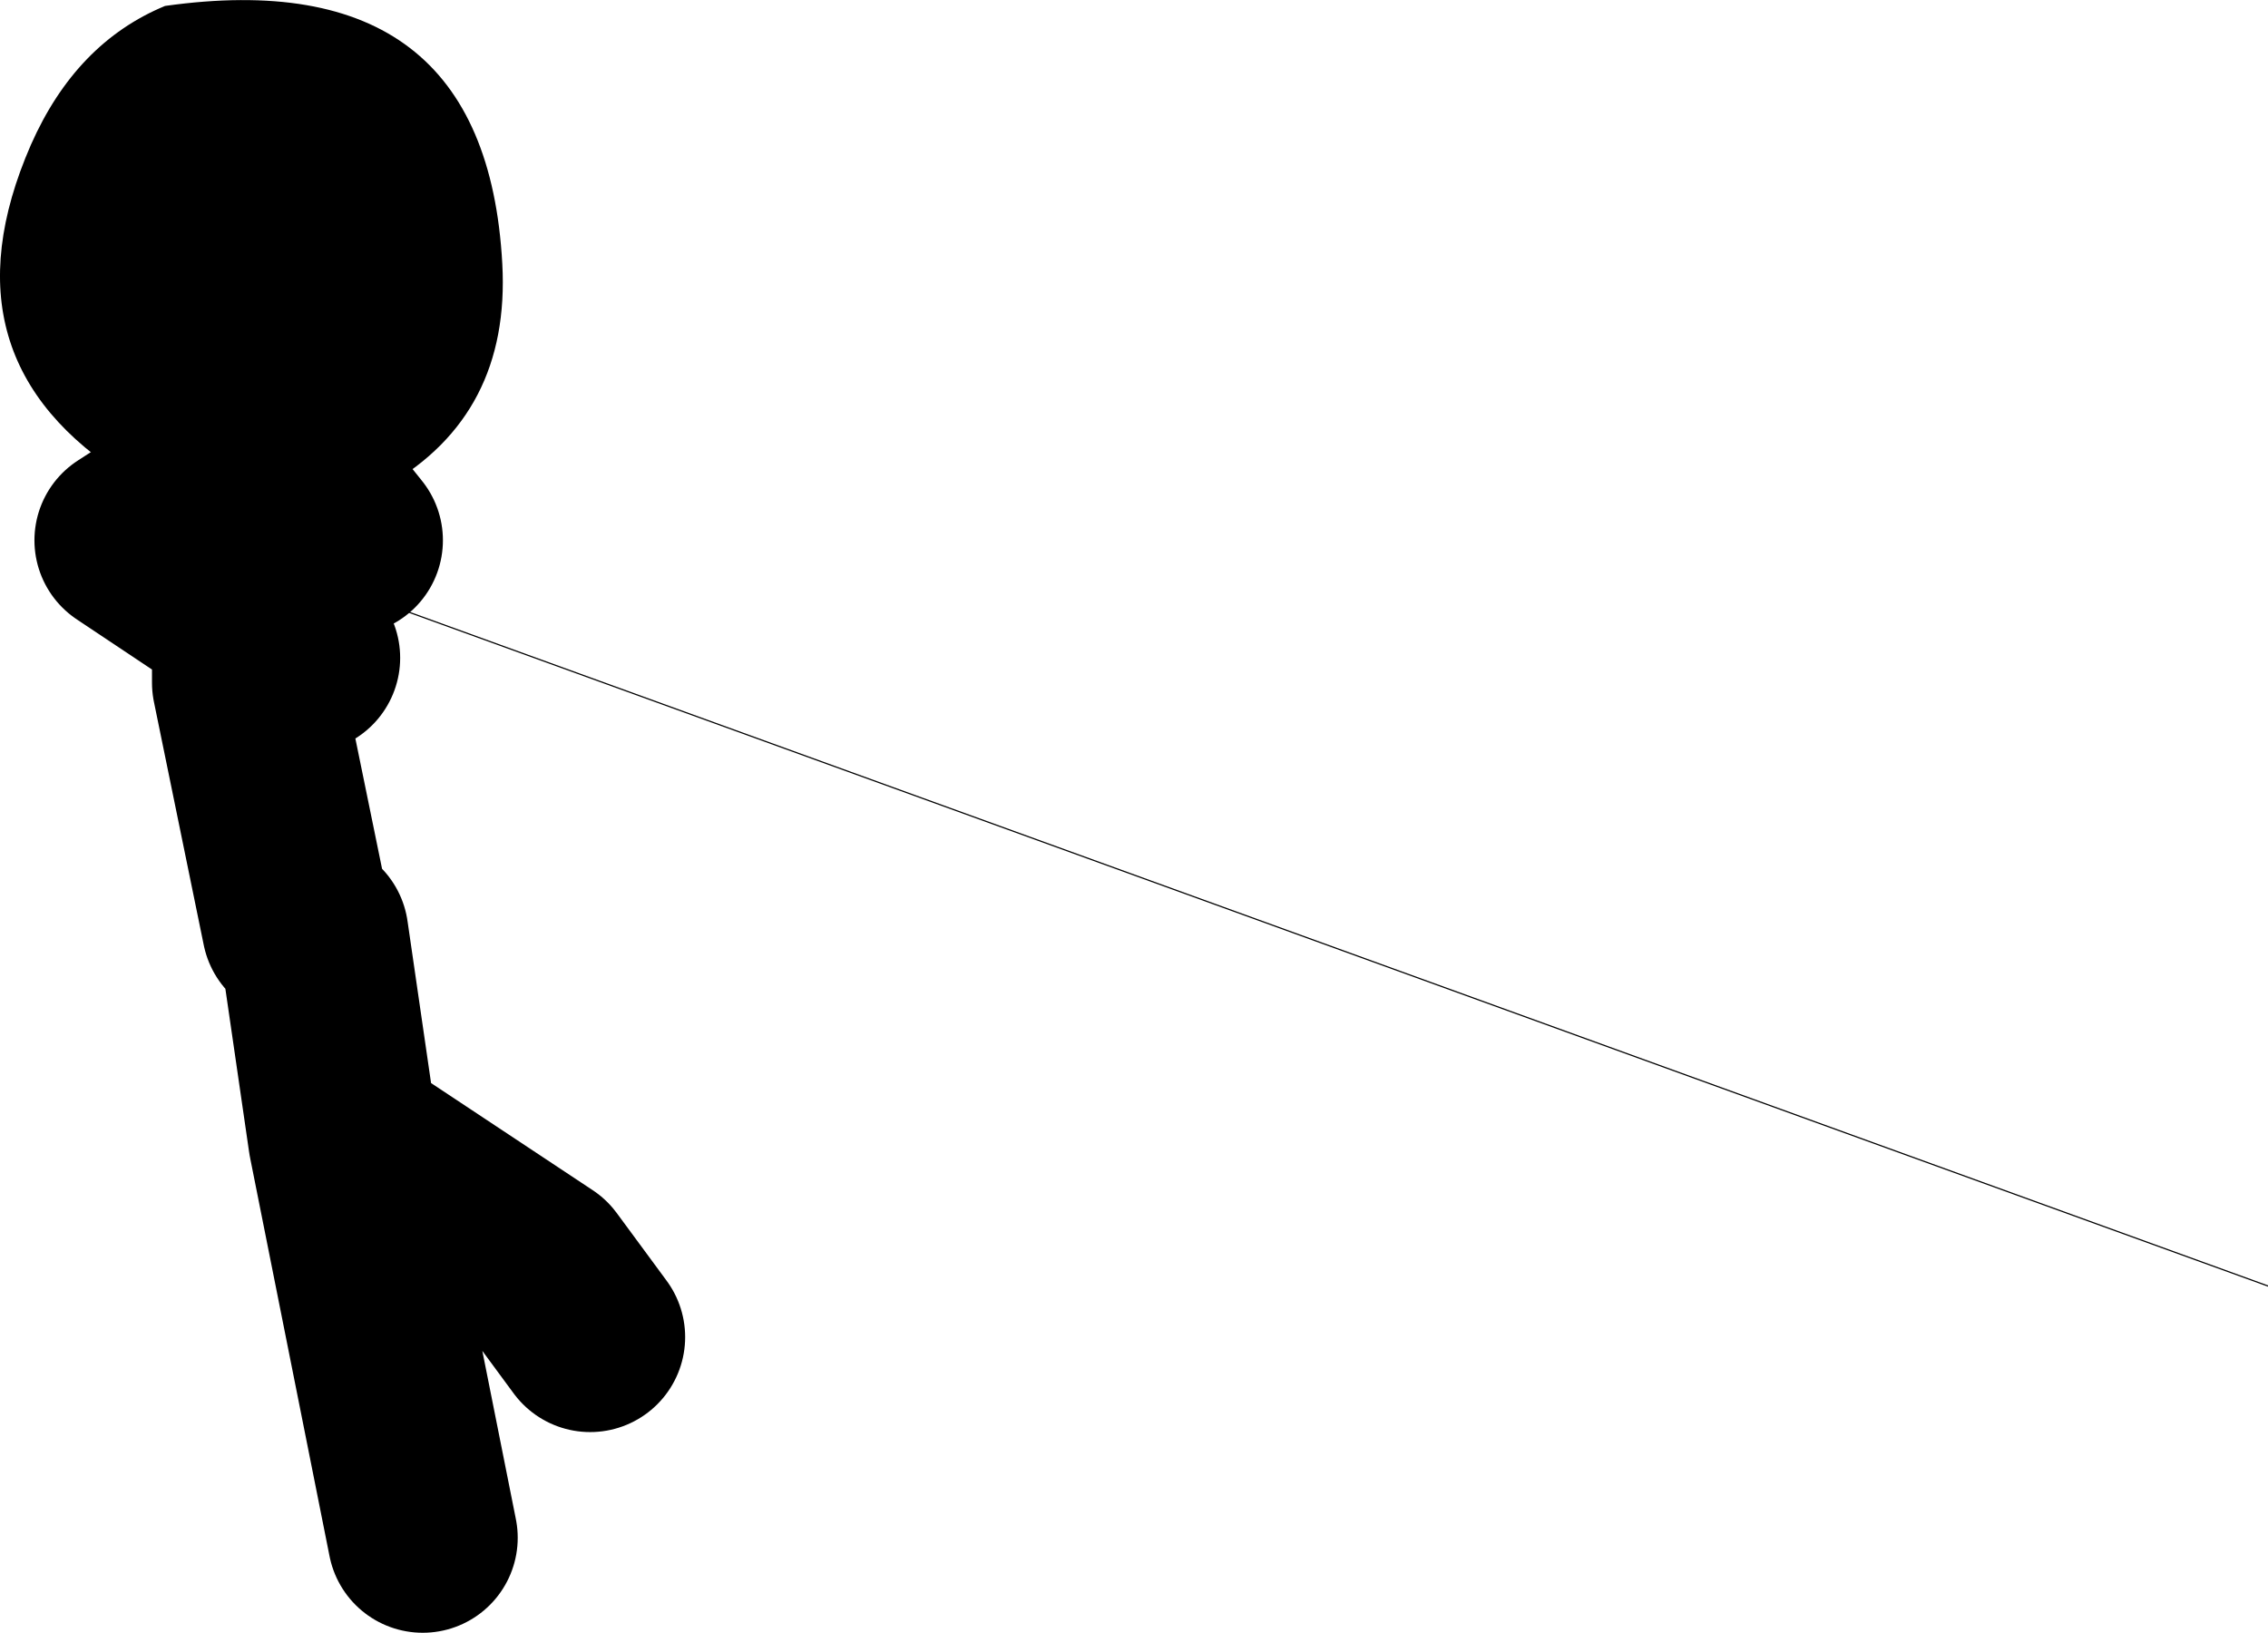 <?xml version="1.0" encoding="UTF-8" standalone="no"?>
<svg xmlns:xlink="http://www.w3.org/1999/xlink" height="68.75px" width="95.5px" xmlns="http://www.w3.org/2000/svg">
  <g transform="matrix(1.0, 0.0, 0.0, 1.0, 96.7, -23.05)">
    <path d="M-83.5 62.4 L-82.25 71.0 -73.95 76.5 -71.85 79.35 M-84.9 42.25 L-82.05 45.8 M-86.3 49.1 L-86.3 42.6 -91.25 45.8 -86.3 49.1 -83.85 50.75 M-84.2 62.05 L-86.3 51.8 -86.3 49.1 M-78.9 87.8 L-82.25 71.0" fill="none" stroke="#000000" stroke-linecap="round" stroke-linejoin="round" stroke-width="8.0"/>
    <path d="M-80.4 43.5 Q-85.75 46.6 -91.3 43.2 -99.35 38.2 -95.4 29.15 -93.5 24.85 -89.75 23.3 -76.25 21.4 -75.55 34.15 -75.2 40.5 -80.4 43.5" fill="#000000" fill-rule="evenodd" stroke="none"/>
    <path d="M-88.8 45.45 L-1.2 77.2" fill="none" stroke="#000000" stroke-linecap="round" stroke-linejoin="round" stroke-width="0.05"/>
  </g>
</svg>
